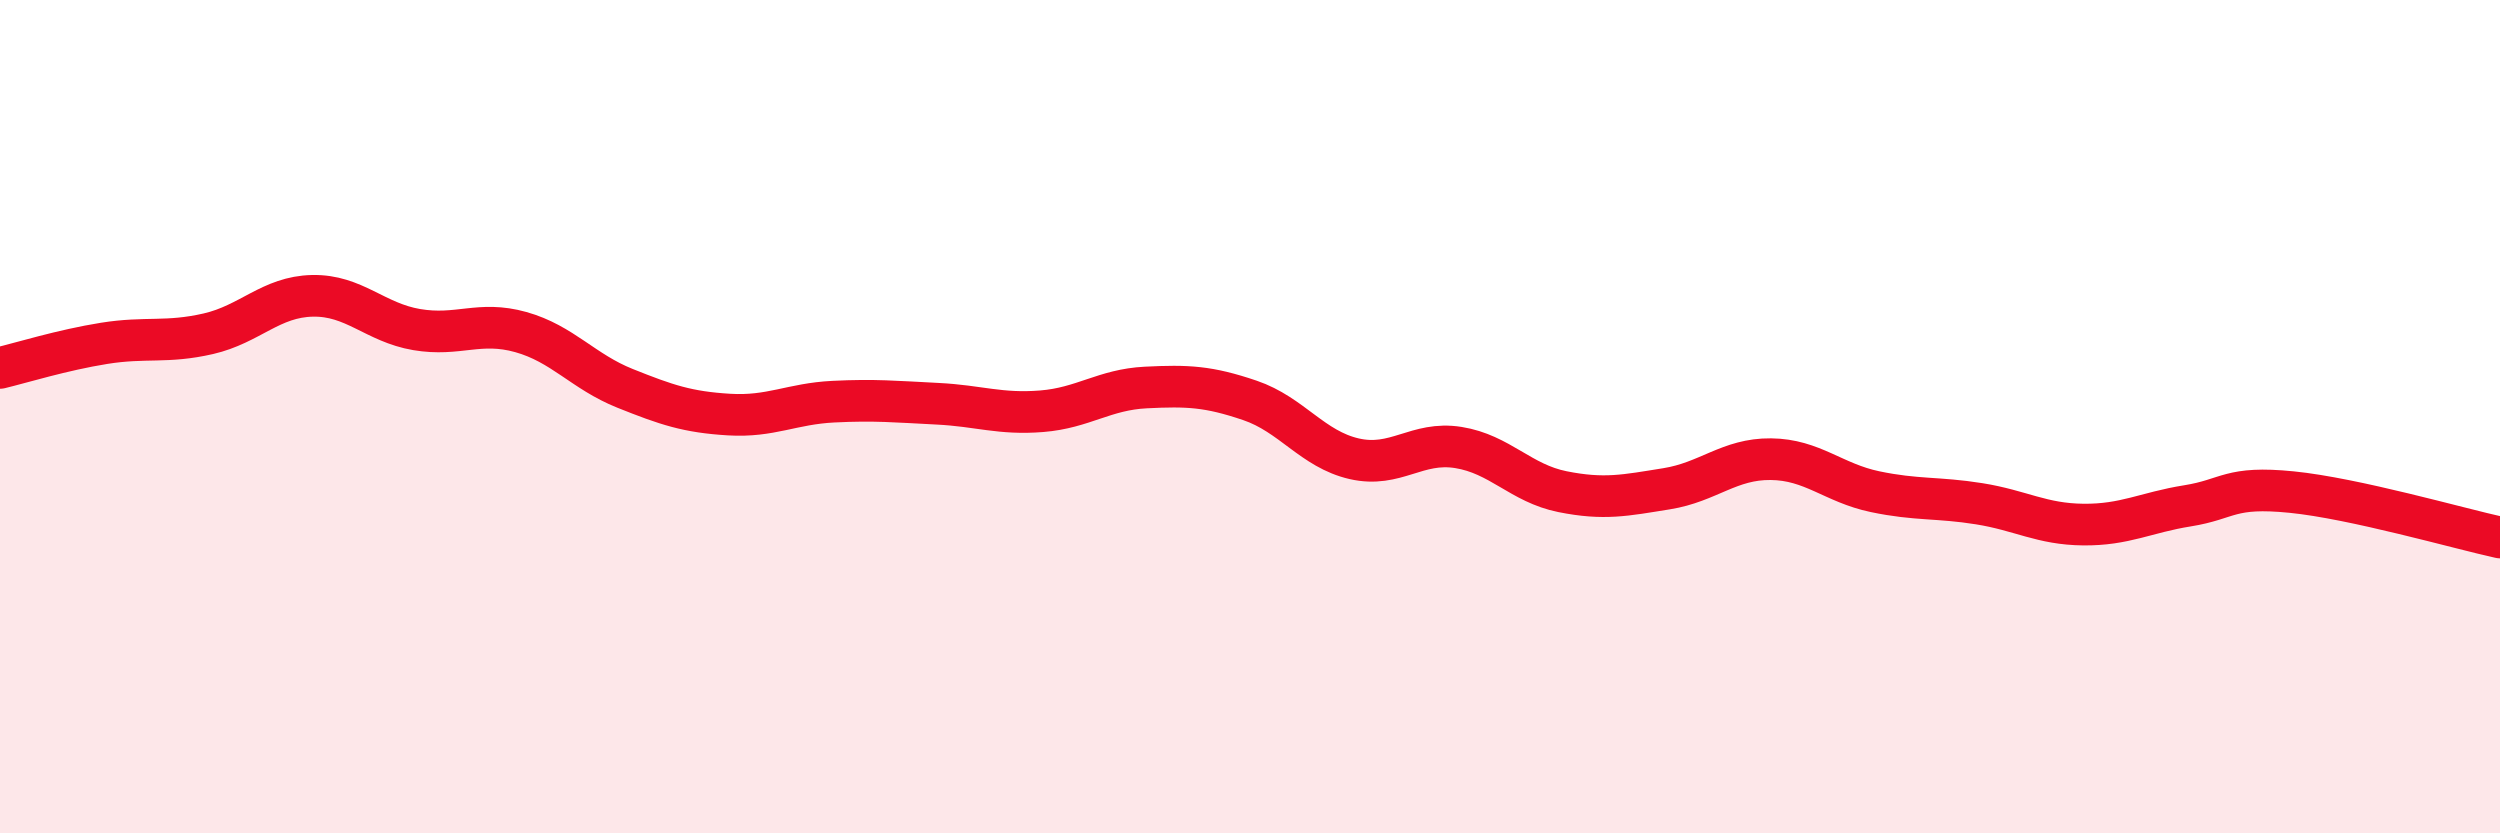 
    <svg width="60" height="20" viewBox="0 0 60 20" xmlns="http://www.w3.org/2000/svg">
      <path
        d="M 0,8.83 C 0.5,8.71 1.5,8.4 2.5,8.24 C 3.5,8.08 4,8.24 5,8.01 C 6,7.78 6.5,7.12 7.5,7.1 C 8.5,7.08 9,7.74 10,7.91 C 11,8.08 11.5,7.69 12.5,7.97 C 13.5,8.25 14,8.92 15,9.32 C 16,9.72 16.5,9.89 17.5,9.95 C 18.5,10.01 19,9.69 20,9.64 C 21,9.59 21.5,9.64 22.5,9.69 C 23.5,9.74 24,9.95 25,9.87 C 26,9.79 26.5,9.35 27.5,9.3 C 28.5,9.25 29,9.27 30,9.61 C 31,9.95 31.5,10.78 32.5,11.01 C 33.5,11.24 34,10.58 35,10.74 C 36,10.9 36.5,11.6 37.5,11.8 C 38.5,12 39,11.89 40,11.73 C 41,11.57 41.5,11.01 42.5,11.02 C 43.5,11.03 44,11.59 45,11.8 C 46,12.01 46.5,11.93 47.5,12.09 C 48.5,12.25 49,12.58 50,12.59 C 51,12.6 51.5,12.3 52.5,12.14 C 53.5,11.98 53.5,11.66 55,11.81 C 56.5,11.96 59,12.68 60,12.9L60 20L0 20Z"
        fill="#EB0A25"
        opacity="0.1"
        stroke-linecap="round"
        stroke-linejoin="round"
      />
      <path
        d="M 0,8.83 C 0.5,8.71 1.5,8.4 2.5,8.24 C 3.5,8.08 4,8.24 5,8.01 C 6,7.78 6.5,7.12 7.5,7.1 C 8.5,7.08 9,7.74 10,7.91 C 11,8.08 11.5,7.69 12.5,7.97 C 13.5,8.25 14,8.92 15,9.32 C 16,9.72 16.5,9.89 17.5,9.95 C 18.5,10.01 19,9.69 20,9.64 C 21,9.59 21.5,9.64 22.5,9.69 C 23.5,9.74 24,9.95 25,9.87 C 26,9.79 26.5,9.35 27.5,9.3 C 28.5,9.25 29,9.27 30,9.61 C 31,9.95 31.5,10.78 32.5,11.01 C 33.5,11.24 34,10.58 35,10.74 C 36,10.9 36.5,11.6 37.5,11.8 C 38.5,12 39,11.89 40,11.73 C 41,11.57 41.5,11.01 42.5,11.02 C 43.5,11.03 44,11.59 45,11.8 C 46,12.01 46.5,11.93 47.5,12.09 C 48.5,12.25 49,12.58 50,12.59 C 51,12.6 51.5,12.3 52.5,12.14 C 53.5,11.98 53.5,11.66 55,11.81 C 56.5,11.96 59,12.68 60,12.9"
        stroke="#EB0A25"
        stroke-width="1"
        fill="none"
        stroke-linecap="round"
        stroke-linejoin="round"
      />
    </svg>
  